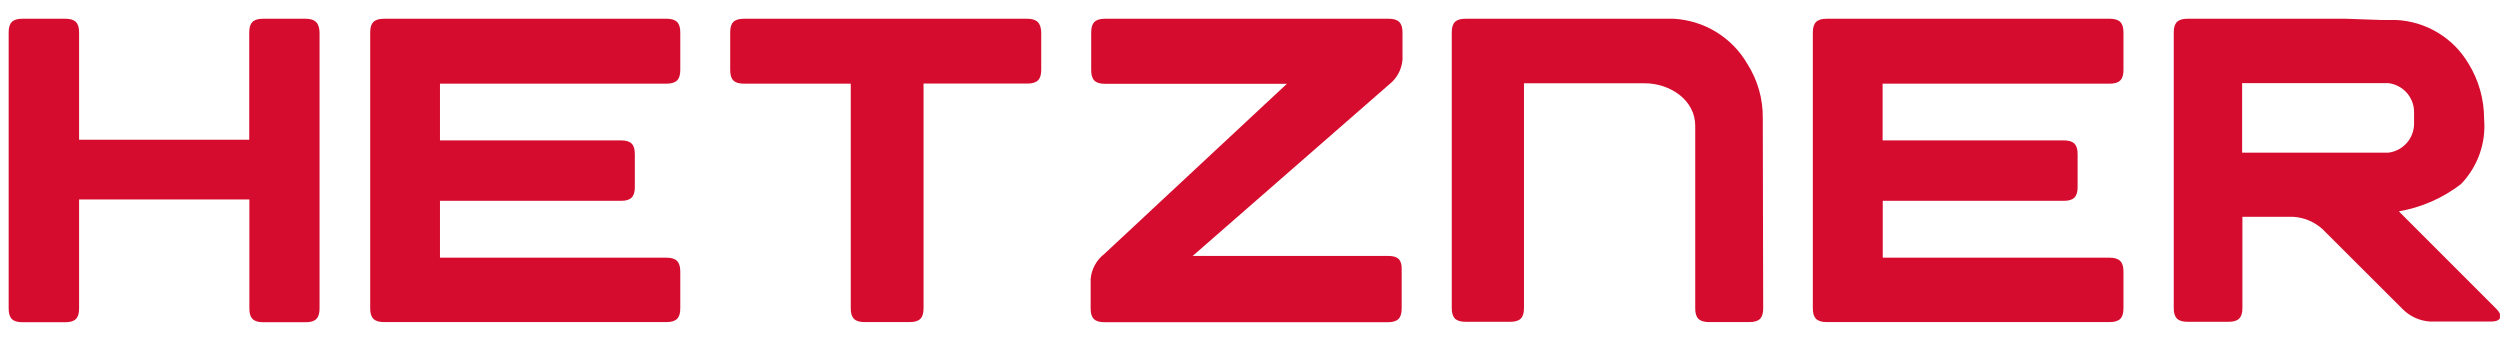 <svg width="88" height="12" viewBox="0 0 88 12" fill="none" xmlns="http://www.w3.org/2000/svg"><g clip-path="url(#clip0_33066_10458)"><path d="M84.438 7.439C85.236 7.302 85.988 6.972 86.628 6.479C86.919 6.175 87.143 5.814 87.283 5.418C87.423 5.023 87.476 4.602 87.44 4.184C87.442 3.496 87.251 2.821 86.889 2.235C86.625 1.789 86.254 1.415 85.808 1.148C85.362 0.88 84.857 0.727 84.337 0.703H83.81L82.577 0.66H76.999C76.661 0.66 76.516 0.799 76.516 1.14V10.847C76.516 11.183 76.656 11.327 76.999 11.327H78.449C78.787 11.327 78.933 11.188 78.933 10.847V7.631H80.706C81.097 7.651 81.467 7.806 81.755 8.068L84.569 10.876C84.825 11.137 85.169 11.294 85.535 11.318H87.696C88.034 11.318 88.116 11.121 87.88 10.881L84.438 7.439ZM84.071 5.374H78.923V2.926H84.071C84.323 2.957 84.555 3.079 84.722 3.27C84.889 3.461 84.979 3.706 84.975 3.958V4.338C84.979 4.591 84.889 4.836 84.722 5.028C84.555 5.219 84.323 5.343 84.071 5.374Z" fill="#D50C2D"/><path d="M74.263 9.071H66.273V7.069H72.648C72.987 7.069 73.132 6.93 73.132 6.589V5.422C73.132 5.086 72.992 4.942 72.648 4.942H66.268V2.945H74.263C74.601 2.945 74.746 2.806 74.746 2.465V1.14C74.746 0.804 74.606 0.66 74.263 0.66H64.296C63.958 0.66 63.812 0.799 63.812 1.14V10.857C63.812 11.193 63.953 11.337 64.296 11.337H74.263C74.601 11.337 74.746 11.198 74.746 10.857V9.546C74.746 9.21 74.587 9.071 74.263 9.071Z" fill="#D50C2D"/><path d="M62.05 4.165C62.06 3.485 61.87 2.818 61.504 2.244C61.238 1.787 60.863 1.403 60.41 1.126C59.958 0.85 59.443 0.689 58.913 0.66L51.585 0.66C51.242 0.66 51.102 0.799 51.102 1.14V10.847C51.102 11.183 51.242 11.327 51.585 11.327H53.161C53.499 11.327 53.644 11.193 53.644 10.847V2.931H57.888C58.792 2.931 59.672 3.526 59.672 4.424V10.857C59.672 11.193 59.812 11.337 60.155 11.337H61.581C61.924 11.337 62.064 11.198 62.064 10.857L62.05 4.165Z" fill="#D50C2D"/><path d="M48.87 9.009H41.982L48.885 2.984C49.023 2.878 49.138 2.745 49.221 2.593C49.304 2.441 49.354 2.273 49.368 2.1V1.14C49.368 0.804 49.223 0.66 48.885 0.66H38.893C38.555 0.66 38.41 0.799 38.41 1.14V2.47C38.41 2.806 38.55 2.95 38.893 2.95H45.298L38.874 8.937C38.737 9.043 38.623 9.176 38.54 9.328C38.456 9.48 38.406 9.648 38.391 9.82V10.862C38.391 11.198 38.531 11.342 38.874 11.342H48.855C49.194 11.342 49.339 11.203 49.339 10.862V9.484C49.349 9.148 49.208 9.009 48.87 9.009Z" fill="#D50C2D"/><path d="M36.163 0.66H26.186C25.843 0.66 25.703 0.795 25.703 1.14V2.465C25.703 2.801 25.838 2.945 26.186 2.945H29.947V10.857C29.947 11.193 30.087 11.337 30.43 11.337H32.026C32.364 11.337 32.509 11.198 32.509 10.857V2.941H36.168C36.506 2.941 36.651 2.801 36.651 2.46V1.14C36.642 0.814 36.502 0.66 36.163 0.66Z" fill="#D50C2D"/><path d="M23.462 9.071H15.487V7.069H21.862C22.201 7.069 22.346 6.93 22.346 6.589V5.422C22.346 5.086 22.21 4.942 21.862 4.942H15.487V2.945H23.462C23.801 2.945 23.946 2.806 23.946 2.465V1.14C23.946 0.804 23.805 0.66 23.462 0.66H13.515C13.176 0.66 13.031 0.799 13.031 1.14V10.857C13.031 11.193 13.171 11.337 13.515 11.337H23.462C23.801 11.337 23.946 11.198 23.946 10.857V9.546C23.941 9.21 23.801 9.071 23.462 9.071Z" fill="#D50C2D"/><path d="M10.76 0.66H9.257C8.918 0.66 8.773 0.799 8.773 1.14V4.918H2.784V1.14C2.784 0.804 2.644 0.66 2.301 0.66H0.788C0.445 0.66 0.305 0.799 0.305 1.14V10.862C0.305 11.203 0.445 11.342 0.788 11.342H2.301C2.639 11.342 2.784 11.207 2.784 10.862V7.021H8.778V10.862C8.778 11.198 8.918 11.342 9.261 11.342H10.765C11.103 11.342 11.248 11.203 11.248 10.862V1.14C11.239 0.814 11.098 0.66 10.76 0.66Z" fill="#D50C2D"/></g><defs><clipPath id="clip0_33066_10458"><rect width="87.693" height="10.677" fill="white" transform="translate(0.305 0.66)"/></clipPath></defs></svg>